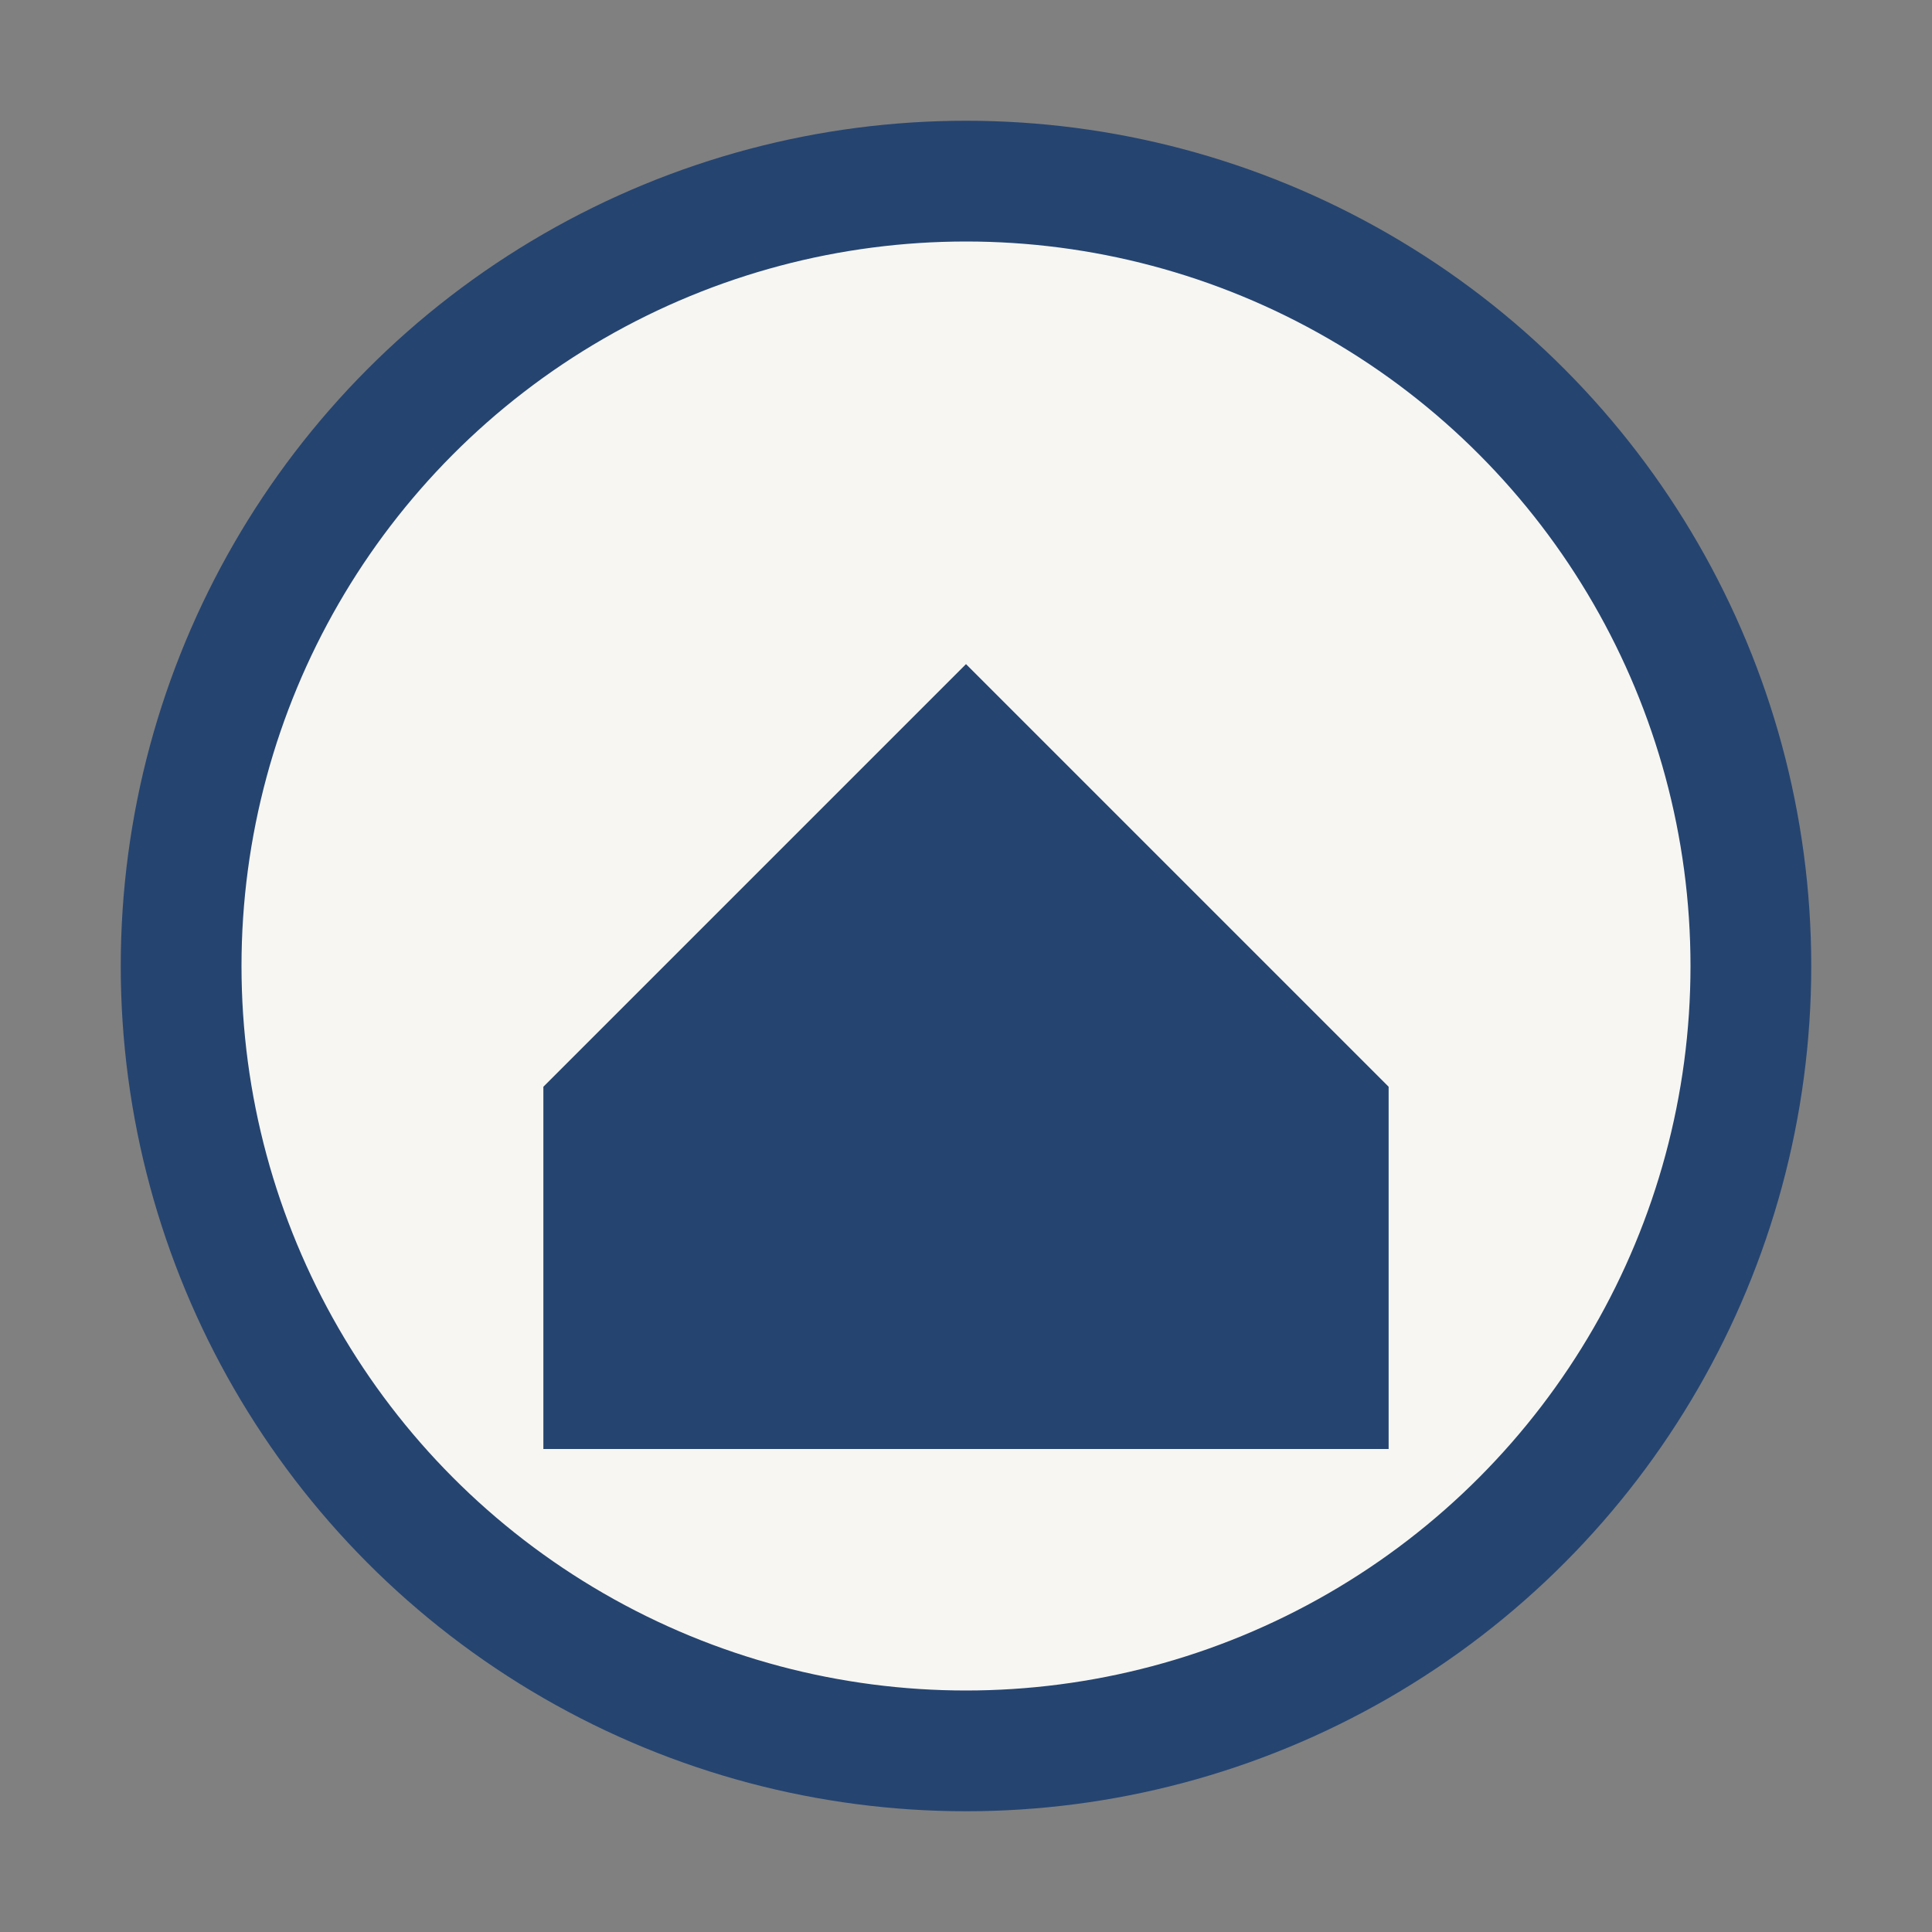 <?xml version="1.0" encoding="UTF-8"?>
<svg xmlns="http://www.w3.org/2000/svg" width="32" height="32" viewBox="0 0 32 32"><rect x="0" y="0" width="32" height="32" fill="#808080" stroke="none"/><circle cx="16" cy="16" r="13" fill="#F7F6F2" stroke="#254470" stroke-width="2"/><path d="M9 24h14v-6l-7-7-7 7v6z" fill="#254470"/></svg>
